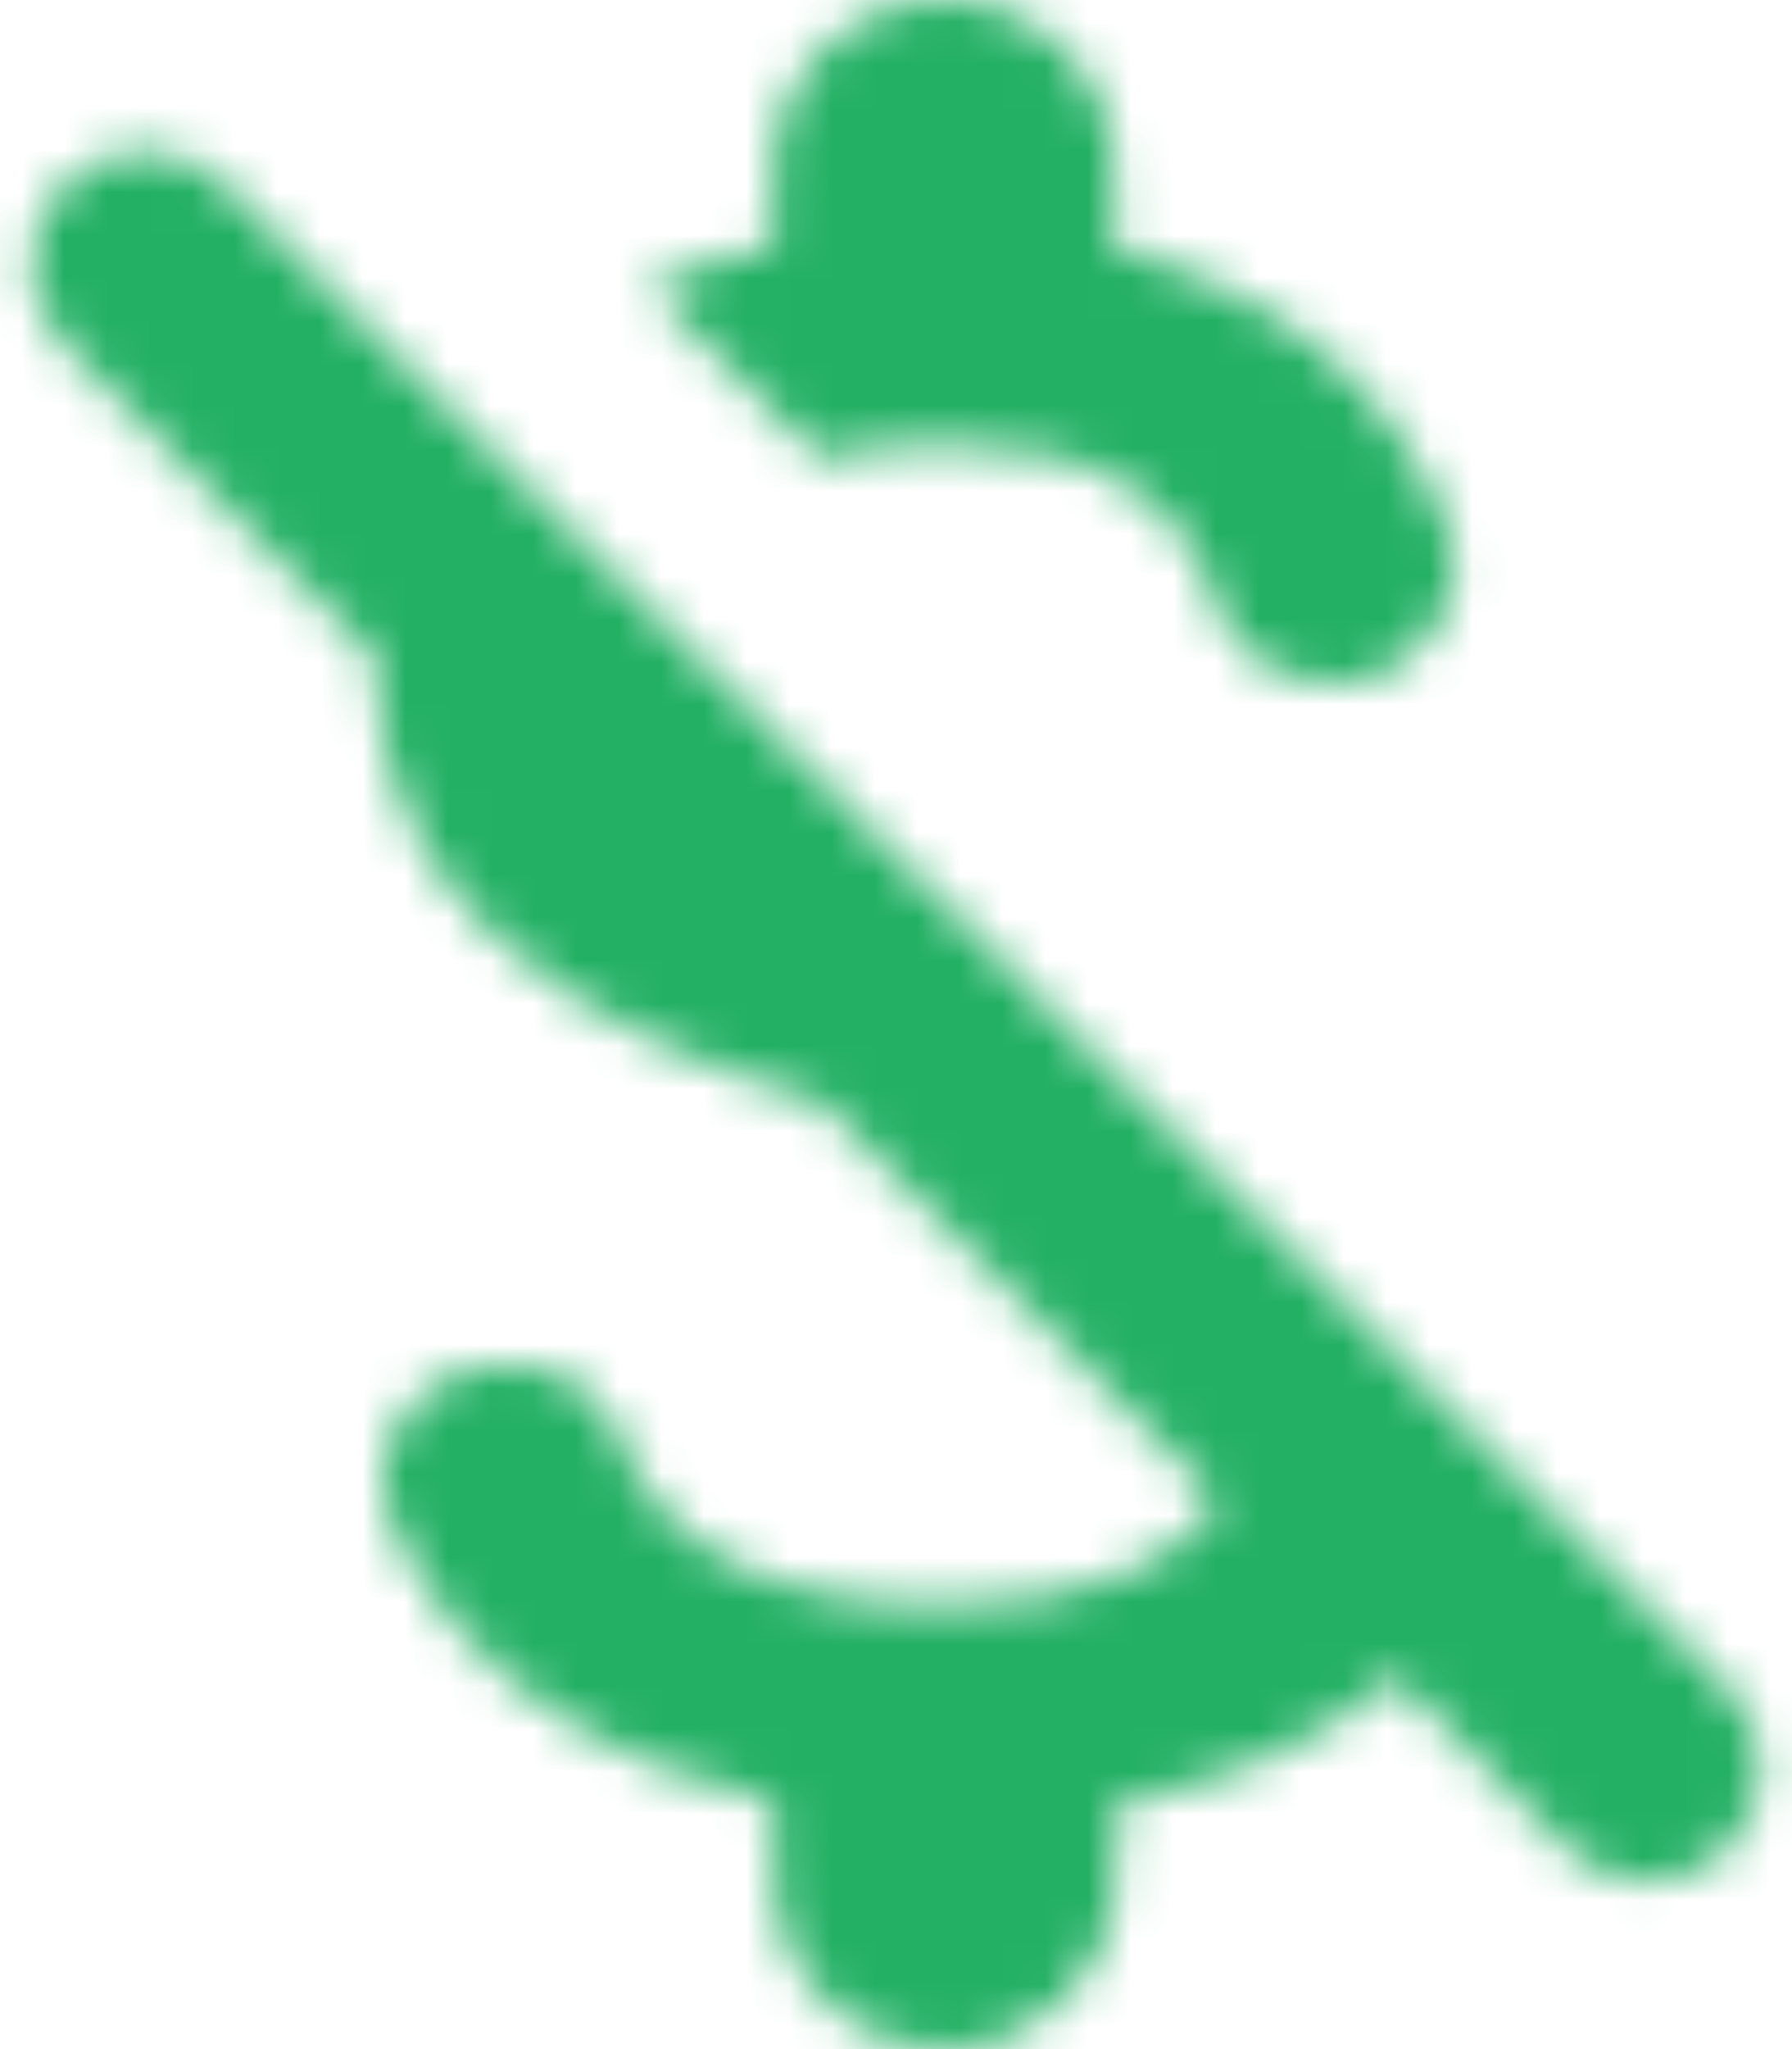 <?xml version="1.0" encoding="UTF-8"?>
<svg width="42px" height="48px" viewBox="0 0 42 48" version="1.1" xmlns="http://www.w3.org/2000/svg" xmlns:xlink="http://www.w3.org/1999/xlink">
    <!-- Generator: Sketch 64 (93537) - https://sketch.com -->
    <title>icon/editor/money_off_24px</title>
    <desc>Created with Sketch.</desc>
    <defs>
        <path d="M33.12,18.4 C36.907,18.4 38.8,19.84 39.493,22.133 C39.84,23.28 40.987,24 42.187,24 L42.347,24 C44.213,24 45.6,22.107 44.933,20.373 C43.76,17.307 41.173,14.827 37.12,13.84 L37.12,12 C37.12,9.787 35.333,8 33.12,8 C30.907,8 29.12,9.787 29.12,12 L29.12,13.76 C28.08,13.973 27.12,14.32 26.187,14.72 L30.213,18.747 C31.067,18.533 32.053,18.4 33.12,18.4 Z M12.507,12.32 C11.467,13.36 11.467,15.04 12.507,16.08 L19.787,23.387 C19.787,28.933 23.947,31.973 30.213,33.813 L39.573,43.173 C38.667,44.48 36.773,45.6 33.12,45.6 C28.72,45.6 26.453,44.027 25.573,41.787 C25.173,40.747 24.267,40 23.173,40 L22.72,40 C20.8,40 19.413,41.973 20.187,43.707 C21.76,47.253 25.227,49.36 29.147,50.213 L29.147,52 C29.147,54.213 30.933,56 33.147,56 C35.36,56 37.147,54.213 37.147,52 L37.147,50.267 C39.707,49.787 42.027,48.8 43.707,47.28 L47.733,51.307 C48.773,52.347 50.453,52.347 51.493,51.307 C52.533,50.267 52.533,48.587 51.493,47.547 L16.267,12.32 C15.768,11.821 15.092,11.54 14.387,11.54 C13.681,11.54 13.005,11.821 12.507,12.32 Z" id="path-1"></path>
    </defs>
    <g id="Page-2" stroke="none" stroke-width="1" fill="none" fill-rule="evenodd">
        <g id="Wireframe-–-Demo-Experimental-–-Green-–-v3" transform="translate(-979, -4741)">
            <g id="Demo" transform="translate(0, 4647)">
                <g id="ico" transform="translate(809, 60)">
                    <g id="Free" transform="translate(114, 0)">
                        <g id="icon/editor/money_off_24px" transform="translate(45, 26)">
                            <mask id="mask-2" fill="white">
                                <use xlink:href="#path-1"></use>
                            </mask>
                            <g fill-rule="nonzero"></g>
                            <rect id="Color-/-Surface-/-Light" fill="#23B064" fill-rule="evenodd" mask="url(#mask-2)" x="0" y="0" width="64" height="64"></rect>
                        </g>
                    </g>
                </g>
            </g>
        </g>
    </g>
</svg>